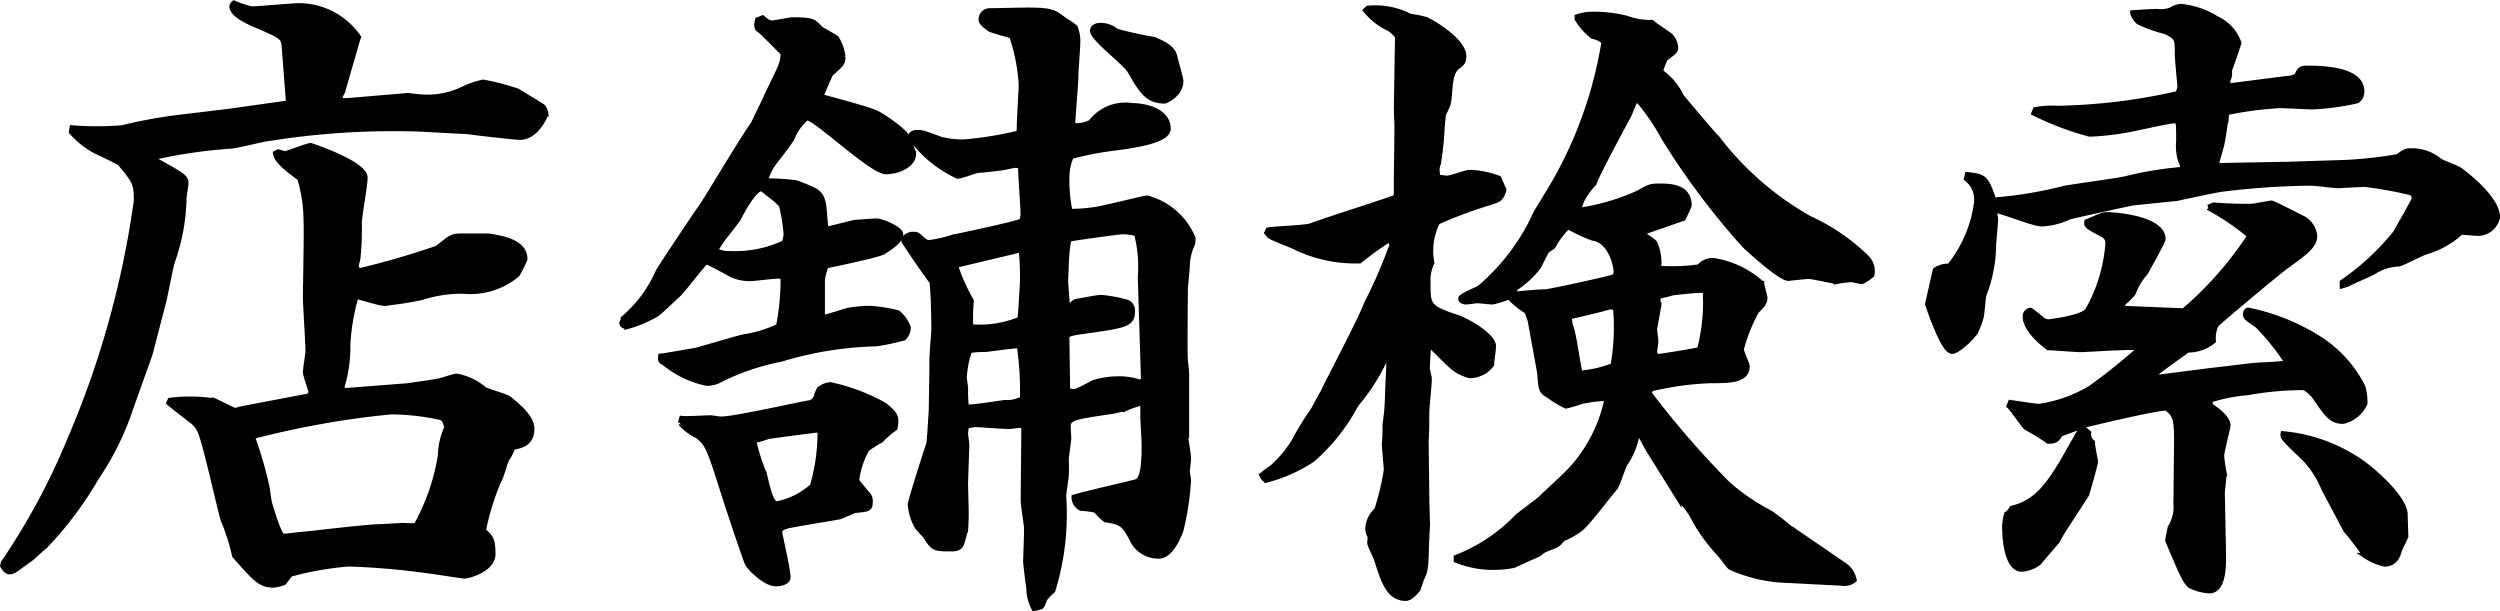 <svg xmlns="http://www.w3.org/2000/svg" width="86.348" height="21.111" viewBox="0 0 86.348 21.111">
  <path id="パス_43460" data-name="パス 43460" d="M-43.076.77c.088.154.154.2.242.2.11,0,.154-.044.7-.44.154-.11.352-.33.506-.44a12.47,12.47,0,0,0,1.782-2.376,9.709,9.709,0,0,0,1.188-2.42l.66-1.848.484-1.87c.044-.176.22-1.122.286-1.32a6.9,6.9,0,0,0,.4-2.2c0-.044.066-.44.066-.506,0-.2-.11-.264-1.144-.836l-.022-.044a17.521,17.521,0,0,1,2.684-.4c.2,0,1.122-.242,1.342-.264a27.341,27.341,0,0,1,5.148-.33c.066,0,1.606.088,1.716.088.286.044,1.65.2,1.826.2.55,0,.88-.748.88-.814a.511.511,0,0,0-.088-.22c-.066-.066-.836-.506-.88-.55a8.608,8.608,0,0,0-1.188-.308,2.977,2.977,0,0,0-.7.242,2.835,2.835,0,0,1-1.5.264c-.066,0-.374-.044-.4-.044l-2.068.176h-.242c-.066-.132-.044-.154.044-.308.022-.066.528-1.848.55-1.892a2.509,2.509,0,0,0-2.046-1.078c-.242,0-1.386.11-1.628.11a2.879,2.879,0,0,1-.616-.2.187.187,0,0,0-.066.11c0,.264.55.528.88.66.814.352.9.4.924.7l.154,1.98c-.022,0-1.892.264-2.046.286l-1.826.22a17.243,17.243,0,0,0-1.892.352,10.874,10.874,0,0,1-1.716,0l-.022.132a3.062,3.062,0,0,0,.792.638c.132.066.748.352.88.44.528.638.572.7.572,1.3a32.044,32.044,0,0,1-2.288,8.228,23.38,23.38,0,0,1-2.31,4.29Zm5.742-5.632c.066.066.55.44.836.66a.919.919,0,0,1,.242.33c.2.462.748,3.014.814,3.1A6.992,6.992,0,0,1-35.068.418c.7.792.88,1.012,1.342,1.012a1.36,1.36,0,0,0,.352-.088l.22-.286A10.736,10.736,0,0,1-31.13.7a25.322,25.322,0,0,1,2.772.242c.2.022,1.166.176,1.21.176.176,0,.99-.242.99-.748,0-.528-.088-.594-.33-.814a8.348,8.348,0,0,1,.55-1.76c.066-.088.2-.616.264-.726a1.3,1.3,0,0,0,.2-.4c.264-.044.66-.11.66-.638,0-.374-.44-.748-.792-1.034-.088-.066-.7-.242-.836-.308a1.992,1.992,0,0,0-.968-.462c-.088,0-.572.176-.682.176-.176.044-.88.132-.99.154l-1.98.154-.286.022-.022-.154a4.81,4.81,0,0,0,.2-1.452,7.346,7.346,0,0,1,.286-1.672c.132.022.814.242.99.242a12.791,12.791,0,0,0,1.276-.2,4.515,4.515,0,0,1,1.43-.22,2.518,2.518,0,0,0,1.87-.572,3.931,3.931,0,0,0,.264-.528c0-.616-.858-.726-1.254-.792h-.924c-.33,0-.374.044-.836.418a28.29,28.29,0,0,1-2.728.792c-.022-.044-.088-.132-.088-.176s.066-.242.066-.308a10.505,10.505,0,0,0,.044-1.188c0-.22.2-1.3.2-1.562,0-.462-1.672-1.034-1.87-1.1-.11,0-.726.242-.88.286l-.242-.066-.088.044c.044.264.4.528.836.858a5.086,5.086,0,0,1,.22,1.474c.022.374-.022,2.222-.022,2.64,0,.264.088,1.562.088,1.848,0,.11-.088.616-.088.748,0,.088.176.572.2.682l-.066.132-2.31.44c-.11.022-.242.066-.264.066-.044,0-.594-.286-.7-.33a5.635,5.635,0,0,0-.858-.066,4.755,4.755,0,0,0-.682.044Zm2.86,1.166a30.549,30.549,0,0,1,4.8-.858,8.043,8.043,0,0,1,1.738.2c.132.044.176.242.2.352a2.347,2.347,0,0,0-.22.946A7.31,7.31,0,0,1-28.8-.616a2.937,2.937,0,0,1-.44,0c-.132,0-.7.044-.836.044-.418,0-2.574.264-2.662.264s-.55.066-.66.066c-.154,0-.484-1.166-.484-1.188-.022-.066-.066-.484-.088-.55a13.775,13.775,0,0,0-.462-1.606ZM-2.2-3.718V-5.9c0-.066-.044-.374-.044-.44-.022-.352,0-2.068,0-2.442,0-.11.066-.66.066-.792A1.892,1.892,0,0,1-2-10.34a.758.758,0,0,0,.022-.2,2.359,2.359,0,0,0-1.584-1.386c-.044,0-1.342.308-1.54.352a5.532,5.532,0,0,1-1.122.11,4.813,4.813,0,0,1-.11-1.122,1.794,1.794,0,0,1,.154-.792,11.509,11.509,0,0,1,1.672-.308c.418-.066,1.672-.22,1.672-.638,0-.616-.792-.792-1.232-.792a1.5,1.5,0,0,0-1.43.572,1.069,1.069,0,0,1-.638.11c0-.242.11-1.43.11-1.694,0-.176.066-.99.066-1.166a1.208,1.208,0,0,0-.088-.528,2.435,2.435,0,0,0-.352-.242c-.374-.286-.44-.352-1.3-.352-.2,0-1.078.022-1.276.022a.292.292,0,0,0-.308.286c0,.088.044.154.286.33.11.066.66.2.77.242a6.4,6.4,0,0,1,.33,1.672c0,.2-.066,1.232-.066,1.474a.825.825,0,0,1-.022.22A12.341,12.341,0,0,1-9.9-13.86a3.423,3.423,0,0,1-.77-.088c-.594-.22-.66-.242-.814-.242-.088,0-.242.022-.242.154A4.18,4.18,0,0,0-10.1-12.694c.11,0,.572-.176.682-.2.11,0,.7-.066.836-.088.066,0,.4-.088.484-.088.022,0,.132.022.176.022,0,.2.088,1.518.088,1.584a.912.912,0,0,1-.044.33c-.308.132-2.046.484-2.42.572a4.365,4.365,0,0,1-.792.176.351.351,0,0,1-.176-.066c-.22-.2-.22-.22-.374-.22-.176,0-.308.11-.308.22,0,.044.9,1.342.968,1.408.044.286.066,1.32.066,1.606,0,.176-.088,1.078-.066,1.276,0,.22-.022,1.254-.022,1.5,0,.044-.066,1.144-.088,1.232-.066.154-.638,1.98-.638,2.068a1.742,1.742,0,0,0,.242.792,3.124,3.124,0,0,0,.264.286c.286.462.308.462.924.462.154,0,.264-.044.308-.132.044-.066.11-.4.154-.484.022-.352.022-.484.022-.682,0-.132-.022-.792-.022-.946,0-.088.044-1.3.044-1.342,0-.066-.044-.33-.044-.4A1.1,1.1,0,0,1-9.79-4.07c.176-.022.242-.044.33-.044s.968.066,1.144.066c.044,0,.33-.044.4-.044.044,0,.088.066.11.088,0,.352-.022,2.112-.022,2.508,0,.154.044.374.11.9C-7.7-.418-7.744.44-7.744.638c0,.022.088.814.11.9a1.537,1.537,0,0,0,.176.7,1.353,1.353,0,0,0,.242-.066c.044-.022.11-.286.154-.308a2.51,2.51,0,0,1,.242-.242,8.982,8.982,0,0,0,.374-3.256c0-.11.088-.616.088-.726a4.224,4.224,0,0,0,0-.528c0-.088.066-.528.088-.726,0-.066-.022-.374-.022-.4,0-.33.154-.352,1.474-.55.088,0,.484-.11.528-.11a3.138,3.138,0,0,1,.594-.2v.55c0,.066.044.748.044.88,0,.462,0,1.254-.286,1.32-.308.088-1.8.418-2.134.528a.407.407,0,0,0,.242.374,3.522,3.522,0,0,1,.506.066,2.194,2.194,0,0,0,.33.33c.572.088.66.154.968.77a1,1,0,0,0,.88.484c.418,0,.7-.748.748-.88a9.553,9.553,0,0,0,.264-1.716c0-.066-.044-.286-.044-.352a3.282,3.282,0,0,0,.044-.462c0-.022-.088-.66-.11-.726ZM-9.658-7.5a6.481,6.481,0,0,1,.022-.88,6.453,6.453,0,0,1-.55-1.232c.088-.022,2.244-.528,2.288-.55a9.948,9.948,0,0,1,.044,1.122c0,.044-.066,1.188-.088,1.3a3.711,3.711,0,0,1-1.694.264Zm-.154,2.75a4.977,4.977,0,0,1-.022-.594c0-.066-.044-.33-.044-.4a3.439,3.439,0,0,1,.176-.9c.044-.066.462-.066.572-.066.022,0,.968-.132,1.166-.132a10.928,10.928,0,0,1,.11,1.848,1.165,1.165,0,0,1-.616.132c-.176.022-1.012.154-1.21.154C-9.768-4.708-9.768-4.708-9.812-4.752Zm3.5-3.41L-6.38-9.02c0-.088.022-.506.022-.594a6.577,6.577,0,0,1,.088-.9c.154-.044,1.782-.264,1.892-.264a2.781,2.781,0,0,1,.462.066A4.614,4.614,0,0,1-3.784-9.2l.11,3.52-.088.132a2.245,2.245,0,0,0-.814-.132,2.893,2.893,0,0,0-.836.132c-.528.286-.594.308-.7.308a.418.418,0,0,1-.2-.066L-6.336-7.15c0-.11.374-.154.528-.176,1.562-.22,1.738-.242,1.738-.726a.289.289,0,0,0-.22-.286,4.964,4.964,0,0,0-.858-.154c-.132,0-.682.11-.814.132-.088,0-.176.088-.286.22Zm-10.692-9.922c-.022.11-.066.264.044.33.132.088.7.682.836.814,0,.4-.11.506-.594,1.54-.022.066-.374.77-.44.924-.242.286-1.65,2.662-1.76,2.794-.022.022-1.5,2.222-1.518,2.288a4.52,4.52,0,0,1-1.21,1.628c0,.088-.044.11-.044.154,0,.088.132.11.176.11a4.283,4.283,0,0,0,.968-.4c.132-.066.638-.572.77-.682.176-.154.814-1.012.99-1.166.066.022.792.4.88.462a1.617,1.617,0,0,0,.616.132c.132,0,.814-.088.968-.088.11,0,.132,0,.2.066A8.294,8.294,0,0,1-16.28-7.5a4.3,4.3,0,0,1-1.232.374c-.264.066-1.54.44-1.628.462-.154.022-1.144.2-1.21.2-.022.154,0,.154.176.264a3.324,3.324,0,0,0,1.408.66,1,1,0,0,0,.528-.154,8.347,8.347,0,0,1,2.046-.682,12.244,12.244,0,0,1,3.278-.528,7.847,7.847,0,0,0,.946-.2.481.481,0,0,0,.154-.352,1.173,1.173,0,0,0-.352-.506,5.388,5.388,0,0,0-.99-.154,4.785,4.785,0,0,0-.7.066c-.132.022-.748.242-.88.242l-.044-.022V-9.108a1.748,1.748,0,0,1,.132-.484c.066-.022,1.716-.352,1.98-.484.088-.066.594-.352.594-.594,0-.2-.66-.462-.836-.462-.11,0-.594.044-.7.044-.066,0-.88.22-1.034.242-.044-.132-.066-.792-.11-.924-.088-.374-.242-.418-.924-.682a8.6,8.6,0,0,0-1.078-.066,2.075,2.075,0,0,1,.22-.506c.088-.154.638-.814.726-1.012a1.68,1.68,0,0,1,.506-.682c.374.066,2.244,1.87,2.728,1.87.4,0,.946-.22.946-.616a2.955,2.955,0,0,0-.308-.7,5.182,5.182,0,0,0-.9-.66c-.286-.176-1.914-.572-2-.616.022-.044.33-.77.352-.792.33-.286.418-.352.418-.572a1.574,1.574,0,0,0-.22-.638c-.066-.066-.506-.286-.572-.352-.22-.242-.264-.286-.968-.286-.044,0-.616.11-.682.11-.11,0-.176-.044-.33-.176Zm-1.452,7.964a.442.442,0,0,1,.088-.176c.066-.154.594-.77.682-.924.132-.242.528-1.012.814-1.056.088.088.66.484.7.616a6.211,6.211,0,0,1,.154.968,1.1,1.1,0,0,1-.066.308,3.967,3.967,0,0,1-1.892.374A.852.852,0,0,1-18.458-10.12Zm-1.21,5.962a1.9,1.9,0,0,0,.594.44c.33.264.4.418.858,1.87.088.286.792,2.42.858,2.53.022.088.572.7.99.7.176,0,.4-.066.4-.22,0-.264-.286-1.452-.286-1.562,0-.132.154-.176.22-.2.11-.044,1.232-.22,1.848-.33.088-.022.462-.2.528-.22.484-.044.528-.044.528-.308a.315.315,0,0,0-.066-.22c-.352-.418-.4-.462-.4-.528a2.988,2.988,0,0,1,.352-1.056,3.617,3.617,0,0,1,.484-.308,3.249,3.249,0,0,1,.484-.418c.088-.4,0-.484-.33-.77A6.6,6.6,0,0,0-14.5-5.478a.7.7,0,0,0-.374.154l-.066.132c-.066.22-.066.22-.22.33-.44.066-2.618.572-3.124.572-.066,0-.286-.044-.352-.044-.154,0-.836.044-.99.022Zm4.818.22a6.487,6.487,0,0,1-.264,1.958,2.617,2.617,0,0,1-1.232.616c-.2,0-.308-.462-.44-1.034a7.2,7.2,0,0,1-.374-1.166,2.34,2.34,0,0,0,.484-.132C-16.61-3.718-14.894-3.938-14.85-3.938ZM-5.434-17.71c0,.264,1.144,1.122,1.276,1.364.4.682.594,1.056,1.21,1.056.022,0,.55-.22.55-.682,0-.088-.22-.858-.22-.88-.088-.286-.4-.418-.7-.55a12.9,12.9,0,0,1-1.3-.286.862.862,0,0,0-.572-.2C-5.28-17.886-5.434-17.842-5.434-17.71ZM18.81-.418a.772.772,0,0,0-.176-.11,7.13,7.13,0,0,0-.682-.528,7.393,7.393,0,0,1-1.452-.99,31.415,31.415,0,0,1-2.728-3.146l.066-.154a10.269,10.269,0,0,1,2.112-.286c.594,0,1.21,0,1.21-.484,0-.088-.2-.484-.2-.594a5.687,5.687,0,0,1,.528-1.32c.2-.2.286-.286.286-.462,0-.066-.11-.4-.11-.484a3.209,3.209,0,0,0-1.672-.792.632.632,0,0,0-.484.22A6.513,6.513,0,0,1,14.1-9.5a1.6,1.6,0,0,0-.132-.88c-.044-.066-.4-.286-.462-.352l1.452-.506c.022-.044.2-.418.2-.44,0-.66-.682-.66-1.034-.66-.286,0-.33.022-.726.242a7.6,7.6,0,0,1-2.024.594c-.044-.308.352-.792.506-.946.044-.22,1.144-2.244,1.166-2.288.066-.088.22-.616.33-.616a7.381,7.381,0,0,1,.924,1.342,25.974,25.974,0,0,0,2.772,3.7c.088.088,1.232,1.144,1.518,1.144.022,0,.616-.066.7-.066.132,0,.924.176.968.176a3.452,3.452,0,0,1,.528-.066c.044,0,.264.066.352.066a1.843,1.843,0,0,0,.33-.22.643.643,0,0,0-.176-.594,6.9,6.9,0,0,0-1.958-1.342,10.492,10.492,0,0,1-3.212-2.794c-.11-.088-1.21-1.408-1.232-1.43a2.1,2.1,0,0,0-.726-.858,2.447,2.447,0,0,1,.176-.462c.33-.242.352-.264.352-.374a.625.625,0,0,0-.2-.418c-.088-.066-.528-.352-.616-.44a2.465,2.465,0,0,1-.9-.154,4.9,4.9,0,0,0-1.122-.132,1.68,1.68,0,0,0-.55.088v.066a2.216,2.216,0,0,0,.528.594.818.818,0,0,1,.4.2,14.389,14.389,0,0,1-1.914,5.192c-.066.11-.4.638-.462.77a7.363,7.363,0,0,1-1.914,2.53c-.088.066-.66.286-.66.374s.132.11.176.11c.066,0,.352-.044.374-.044.11,0,.4.044.55.044a5.681,5.681,0,0,0,.572-.176,2.7,2.7,0,0,0,.616.506l.11.308L10.01-5.9c.044.572.044.638.286.77a3.54,3.54,0,0,0,.616.374,4.778,4.778,0,0,0,.528-.154,4.388,4.388,0,0,1,.9-.11A5.141,5.141,0,0,1,11.066-2.53c-.044.066-.858.814-1.012.968-.11.11-.77.572-.88.7A5.829,5.829,0,0,1,7.128.484V.572A3.338,3.338,0,0,0,8.536.814,3.424,3.424,0,0,0,9.108.748c.132-.066.836-.374.88-.4.132-.132.176-.132.506-.264a.608.608,0,0,0,.286-.242A2.855,2.855,0,0,0,11.4-.506c.22-.154,1.012-1.21,1.21-1.43.066-.088.264-.7.33-.814a2.514,2.514,0,0,0,.44-1.188l.374.682,1.056,1.694a2.786,2.786,0,0,1,.572.792A6.2,6.2,0,0,0,16.214.352c.066.066.308.4.374.462a5.072,5.072,0,0,0,1.716.44l2.134.11a.5.5,0,0,0,.418-.11.823.823,0,0,0-.374-.528ZM11.022-7.766v-.066c.352-.088,1.056-.242,1.408-.352a.816.816,0,0,1,.2.044,7.6,7.6,0,0,1-.088,2,3.946,3.946,0,0,1-1.144.264c-.088-.242-.22-1.43-.352-1.672ZM15.73-8.69a6.517,6.517,0,0,1-.2,2c-.044.022-1.342.242-1.5.242-.066-.132-.066-.154-.066-.176,0-.044.044-.308.044-.352,0-.066-.044-.352-.044-.418,0-.044.154-.858.154-.88A.236.236,0,0,1,14.08-8.4a.318.318,0,0,1,.044-.154,3.517,3.517,0,0,0,.462-.11s.682-.083.968-.088S15.73-8.69,15.73-8.69ZM9.064-8.6c.066-.176.11-.242.154-.264a3.161,3.161,0,0,0,.726-.682c.066-.088.264-.55.33-.594.022-.022.2-.11.2-.154a2.828,2.828,0,0,1,.506-.66,5.871,5.871,0,0,0,.858.4c.638.088.814.99.814,1.166a.293.293,0,0,1-.066.176c-.044.044-2.244.528-2.4.528C10.01-8.69,9.064-8.6,9.064-8.6ZM2.508-5.192c-.066.088-.308.594-.4.7a9.119,9.119,0,0,0-.572.946,4,4,0,0,1-.77.924,3.668,3.668,0,0,0-.352.264c.066.132.11.154.176.154a5.248,5.248,0,0,0,1.562-.7A6.594,6.594,0,0,0,3.652-4.8a6.881,6.881,0,0,0,1.1-1.782H4.8v.352c0,.154-.044.924-.044,1.1,0,.066-.022.572-.044.682l-.044.374a6.183,6.183,0,0,1-.022.638c0,.132.066.77.066.9a8.606,8.606,0,0,1-.33,1.386.891.891,0,0,0-.308.66.625.625,0,0,0,.088.264c0,.044-.022.132-.022.2,0,.088.22.506.242.594.22.682.4,1.32.99,1.32.154,0,.308-.176.418-.308.022-.044.11-.33.132-.374.176-.33.132-.55.176-1.43l.022-.44-.022-.77L6.072-3.564c.022-.154.022-.726.022-.946,0-.154.088-.99.088-1.188,0-.044-.066-.286-.066-.33,0-.11.022-.638.044-.748a.114.114,0,0,1,.088-.044c.022,0,.616.616.638.616a1.5,1.5,0,0,0,.7.4.95.95,0,0,0,.748-.374c0-.088.066-.528.066-.638,0-.33-.836-.858-1.32-1.012C6.138-8.14,6.138-8.25,6.138-9a1.43,1.43,0,0,1,.132-.7,2.186,2.186,0,0,1,.2-1.408A15.662,15.662,0,0,1,8.1-11.726c.506-.154.55-.154.66-.484l-.176-.4a3.042,3.042,0,0,0-1.012-.2c-.11,0-.638.2-.77.2a2.524,2.524,0,0,1-.308-.044.85.85,0,0,1-.044-.264.589.589,0,0,1,.044-.2,10.15,10.15,0,0,0,.132-1.254l.044-.462a1.865,1.865,0,0,0,.154-.33c.11-.352,0-1.034.33-1.3.176-.132.22-.176.22-.374,0-.462-.88-1.056-1.3-1.254a4.053,4.053,0,0,0-.55-.11A2.6,2.6,0,0,0,4.07-18.48L4-18.414a2.238,2.238,0,0,0,.836.638c.066.066.264.2.264.308L5.06-15.026l.022.66L5.06-12.628v.506a.3.3,0,0,1-.044.176c-.4.154-2.42.792-2.882.968-.2.088-1.276.11-1.5.154l-.044.088c.022.022.066.11.132.132,0,.022.726.308.77.33a4.8,4.8,0,0,0,2.288.506,10.941,10.941,0,0,1,.968-.7c.088,0,.154.044.154.176a16.847,16.847,0,0,1-.858,1.98c-.22.572-1.166,2.376-1.364,2.772ZM24.75-12.606a.925.925,0,0,1,.352.814,4.45,4.45,0,0,1-.946,2.222.771.771,0,0,0-.484.132l-.264,1.166c.088.264.55,1.628.836,1.628.2,0,.7-.484.814-.682a2.874,2.874,0,0,0,.176-.462c.044-.11.066-.682.11-.814a4.887,4.887,0,0,0,.33-1.738c0-.044.066-.748.066-.836,0-.066-.022-.2-.044-.352.242.022,1.364.484,1.65.484a2.489,2.489,0,0,0,.946-.242c.066-.022,1.958-.44,2.2-.484.2-.022,1.276-.132,1.5-.154.22-.044,1.408-.308,1.65-.33a27.326,27.326,0,0,1,2.992-.2c.154,0,.792.088.946.088.044,0,.77-.044.924-.044a13.308,13.308,0,0,1,1.584.286.223.223,0,0,1,.132.2c0,.066-.572,1.056-.66,1.21A8.66,8.66,0,0,1,37.73-9.02v.11a2.025,2.025,0,0,0,.2-.066c.11-.066.726-.33.858-.4a1.733,1.733,0,0,1,.88-.286c.088,0,.792-.374.946-.418a2.985,2.985,0,0,0,1.21-.682c.286.022.572.044.594.044a.692.692,0,0,0,.66-.55c0-.55-.814-1.276-1.3-1.628-.088-.066-.572-.242-.682-.308a1.5,1.5,0,0,0-.99-.352c-.154,0-.2,0-.462.2a14.84,14.84,0,0,1-1.76.2l-2.046.066-2.42.044-.066-.022c.044-.132.176-.616.2-.7.044-.2.132-.77.132-.858H33.7l.022-.264a12.866,12.866,0,0,1,1.848-.242c.154,0,.946.044,1.122.044a8.439,8.439,0,0,0,1.5-.2c.132-.022.2-.2.2-.33,0-.77-1.386-.792-1.914-.792-.176,0-.242.066-.308.242a.522.522,0,0,1-.33.11l-1.892.242c-.154.022-.176-.044-.2-.154a.526.526,0,0,0,.066-.374c.044-.088.242-.66.33-.946a1.448,1.448,0,0,0-.77-.836,2.835,2.835,0,0,0-1.232-.418.715.715,0,0,0-.308.11.939.939,0,0,1-.484.066c-.264,0-.528.022-.858.044a.675.675,0,0,0,.2.308,5.173,5.173,0,0,0,.924.33c.418.2.418.242.418.792,0,.176.088,1.034.088,1.1a.525.525,0,0,1-.088.264,20.174,20.174,0,0,1-4.158.506,3.149,3.149,0,0,0-.748.044l-.044.11A9.876,9.876,0,0,0,29-14.146a9.114,9.114,0,0,0,1.76-.242c.264-.044.968-.22,1.21-.22.11,0,.11.088.11.726a1.758,1.758,0,0,0,.066.66.491.491,0,0,1,.066.308,12.066,12.066,0,0,0-2,.33c-.308.066-1.782.264-2.112.33a14.12,14.12,0,0,1-2.42.4c-.264-.792-.33-.814-.9-.88Zm3.938,8.69s-.616,1.078-.638,1.122c-.462.748-.88,1.386-1.738,1.584a.519.519,0,0,1-.176.2,1.8,1.8,0,0,0-.066.462c0,.066,0,1.43.594,1.43a1.153,1.153,0,0,0,.572-.22c.088-.11.528-.616.638-.748a4.086,4.086,0,0,1,.242-.418c.11-.176.66-1.012.77-1.188.088-.286.242-.836.308-1.122-.022-.154-.11-.572-.11-.682a.356.356,0,0,1-.132-.33l-.132-.11Zm9.13,3.388a.607.607,0,0,0,.132.176c.088.11.484.616.572.77a2,2,0,0,0,.66.286c.374,0,.462-.308.528-.528.022-.044.176-.352.2-.418,0-.11-.022-.616-.022-.748,0-.506-.858-1.32-1.408-1.738a5.62,5.62,0,0,0-2.794-1.056c-.022.132.066.2.748.858a3.329,3.329,0,0,1,.66,1.034ZM26.224-4.752c.11.088.462.638.594.748a6.887,6.887,0,0,1,.748.462c.22,0,.286-.022.418-.242.528-.2.594-.22.9-.33.11-.022,2.354-.572,2.772-.572.286.242.352.308.352,1.122l-.022,2.2a1.3,1.3,0,0,1-.2.814L31.7-.11c.528,1.254.594,1.386.77,1.562a1.741,1.741,0,0,0,.66.176c.506,0,.484-.9.484-1.276L33.572-1.76l.066-.66a5.527,5.527,0,0,1-.088-.594c0-.176.22-.99.22-1.056,0-.264-.374-.528-.594-.682l-.044-.2a5.7,5.7,0,0,1,1.32-.264,10.732,10.732,0,0,1,1.914-.176c.132,0,.374.264.418.33.418.616.572.836.968.836A1.094,1.094,0,0,0,38.5-4.84a2.216,2.216,0,0,0-.066-.55,4.2,4.2,0,0,0-1.606-1.738,7.278,7.278,0,0,0-2.354-.924c-.044,0-.088.066-.088.132,0,.11.066.154.4.374a7.82,7.82,0,0,1,1.012,1.254l-.022.066c-.176.044-.968.066-1.144.088-.4.044-1.1.132-1.5.176L31.086-5.7l.022-.044c.2-.176,1.056-.792,1.276-.946A1.35,1.35,0,0,0,33.264-7a1.029,1.029,0,0,1,.11-.572c.286-.264,2.178-1.848,2.4-2,.7-.506.99-.726.99-1.056a.774.774,0,0,0-.4-.594c-.044-.022-1.034-.528-1.078-.528-.088,0-.594.11-.7.11a12.794,12.794,0,0,1-1.3-.044l-.11.044.022.088a8.15,8.15,0,0,1,1.342.924,12.274,12.274,0,0,1-2.288,2.6l-2.134-.088a.292.292,0,0,1,.066-.22,2.038,2.038,0,0,0,.308-.308,2.319,2.319,0,0,1,.44-.726c.088-.176.594-1.056.594-1.144,0-.7-1.606-.836-1.936-.836-.11,0-.176.022-.682.242-.022.132.022.154.506.418a.33.33,0,0,1,.22.352,5.465,5.465,0,0,1-.7,2.288c-.176.264-1.32.4-1.342.4a.372.372,0,0,1-.22-.066,4.509,4.509,0,0,0-.418-.33.2.2,0,0,0-.176.22c0,.132.088.528.792,1.056.154,0,.946.066,1.122.066s1.76-.11,2.09-.066A20.5,20.5,0,0,1,29.04-5.368a4.728,4.728,0,0,1-1.782.638c-.154,0-.836-.11-.99-.132Z" transform="translate(43.177 18.772)" stroke="#000" stroke-width="0.19"/>
</svg>
